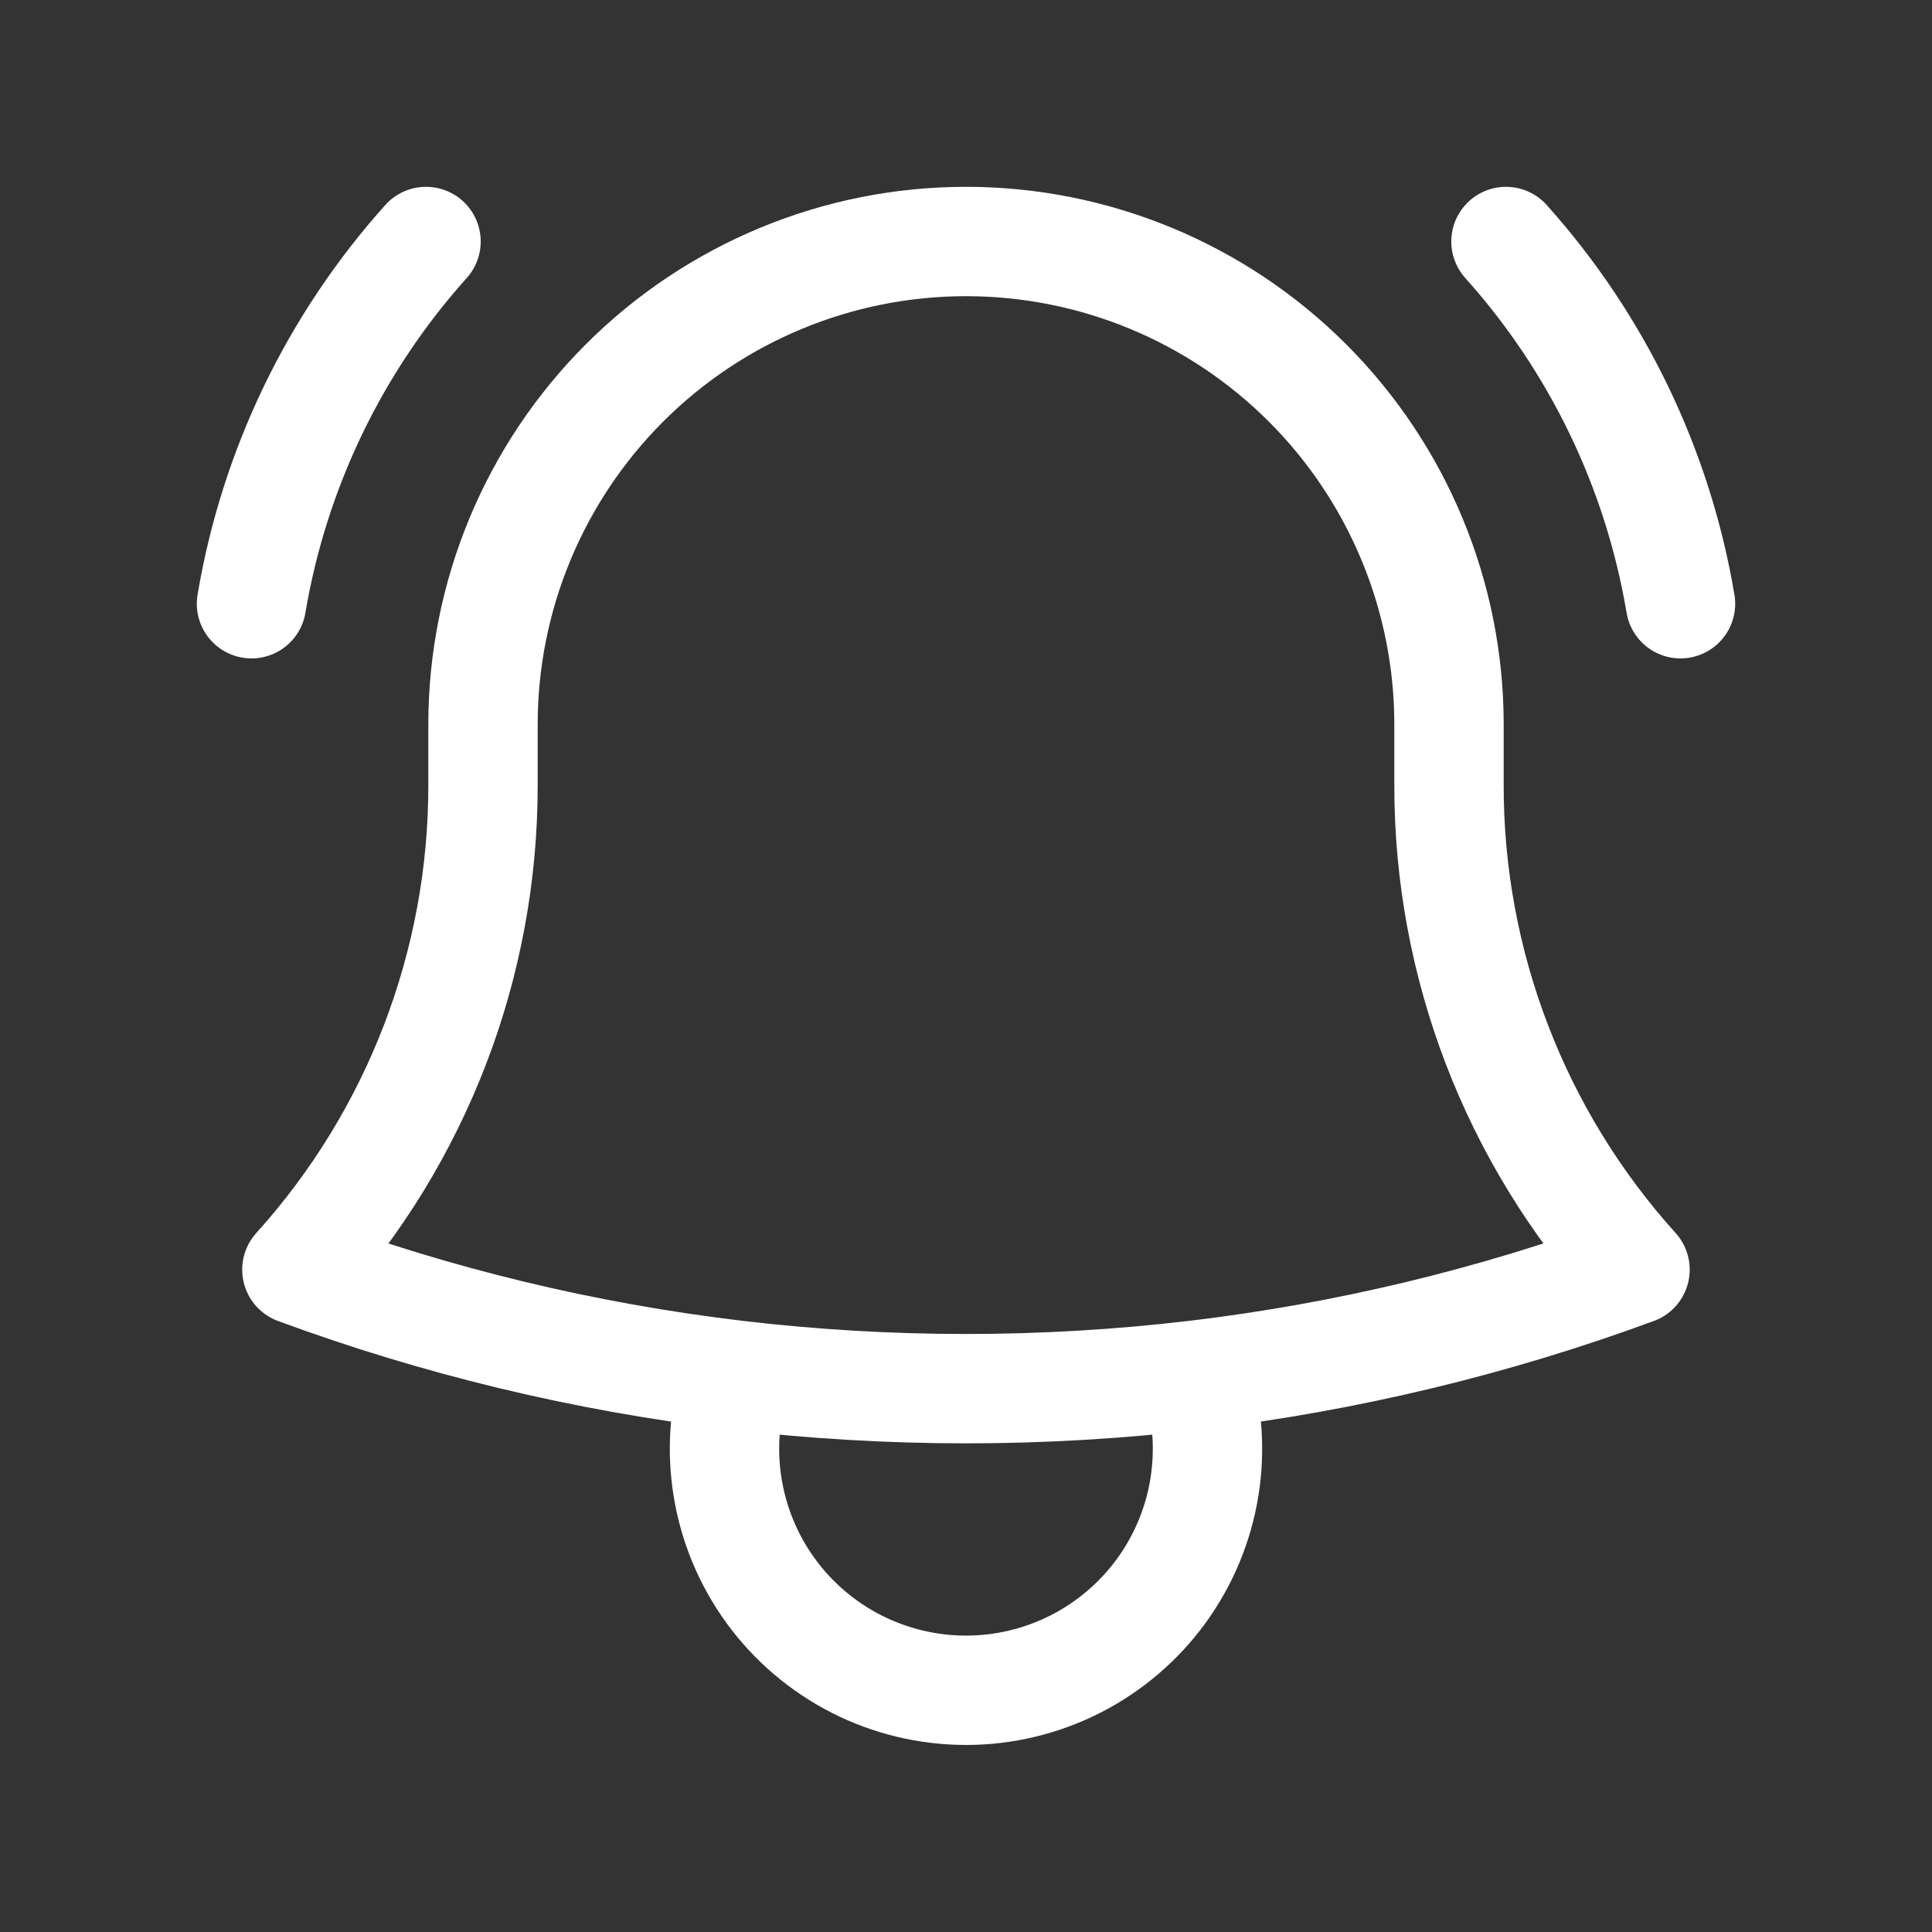 <svg width="53" height="53" viewBox="0 0 53 53" fill="none" xmlns="http://www.w3.org/2000/svg">
<rect x="0" y="0" width="53" height="53" fill="#333333" stroke="none"/>
<path d="M32.809 37.723C36.923 37.233 40.966 36.262 44.853 34.83C41.562 31.183 39.743 26.444 39.75 21.531V19.875C39.75 16.361 38.354 12.991 35.869 10.506C33.384 8.021 30.014 6.625 26.5 6.625C22.986 6.625 19.616 8.021 17.131 10.506C14.646 12.991 13.25 16.361 13.25 19.875V21.531C13.256 26.444 11.436 31.183 8.144 34.83C11.971 36.243 16.006 37.226 20.191 37.723M32.809 37.723C28.618 38.219 24.382 38.219 20.191 37.723M32.809 37.723C33.127 38.716 33.206 39.771 33.04 40.8C32.874 41.83 32.467 42.806 31.852 43.649C31.237 44.492 30.431 45.177 29.502 45.65C28.572 46.122 27.543 46.369 26.5 46.369C25.457 46.369 24.428 46.122 23.498 45.65C22.569 45.177 21.763 44.492 21.148 43.649C20.533 42.806 20.126 41.83 19.96 40.8C19.793 39.771 19.872 38.716 20.191 37.723M6.899 16.562C7.522 12.864 9.182 9.417 11.687 6.625M41.313 6.625C43.818 9.417 45.478 12.864 46.101 16.562" stroke="white" stroke-width="3" stroke-linecap="round" stroke-linejoin="round"/>
</svg>
